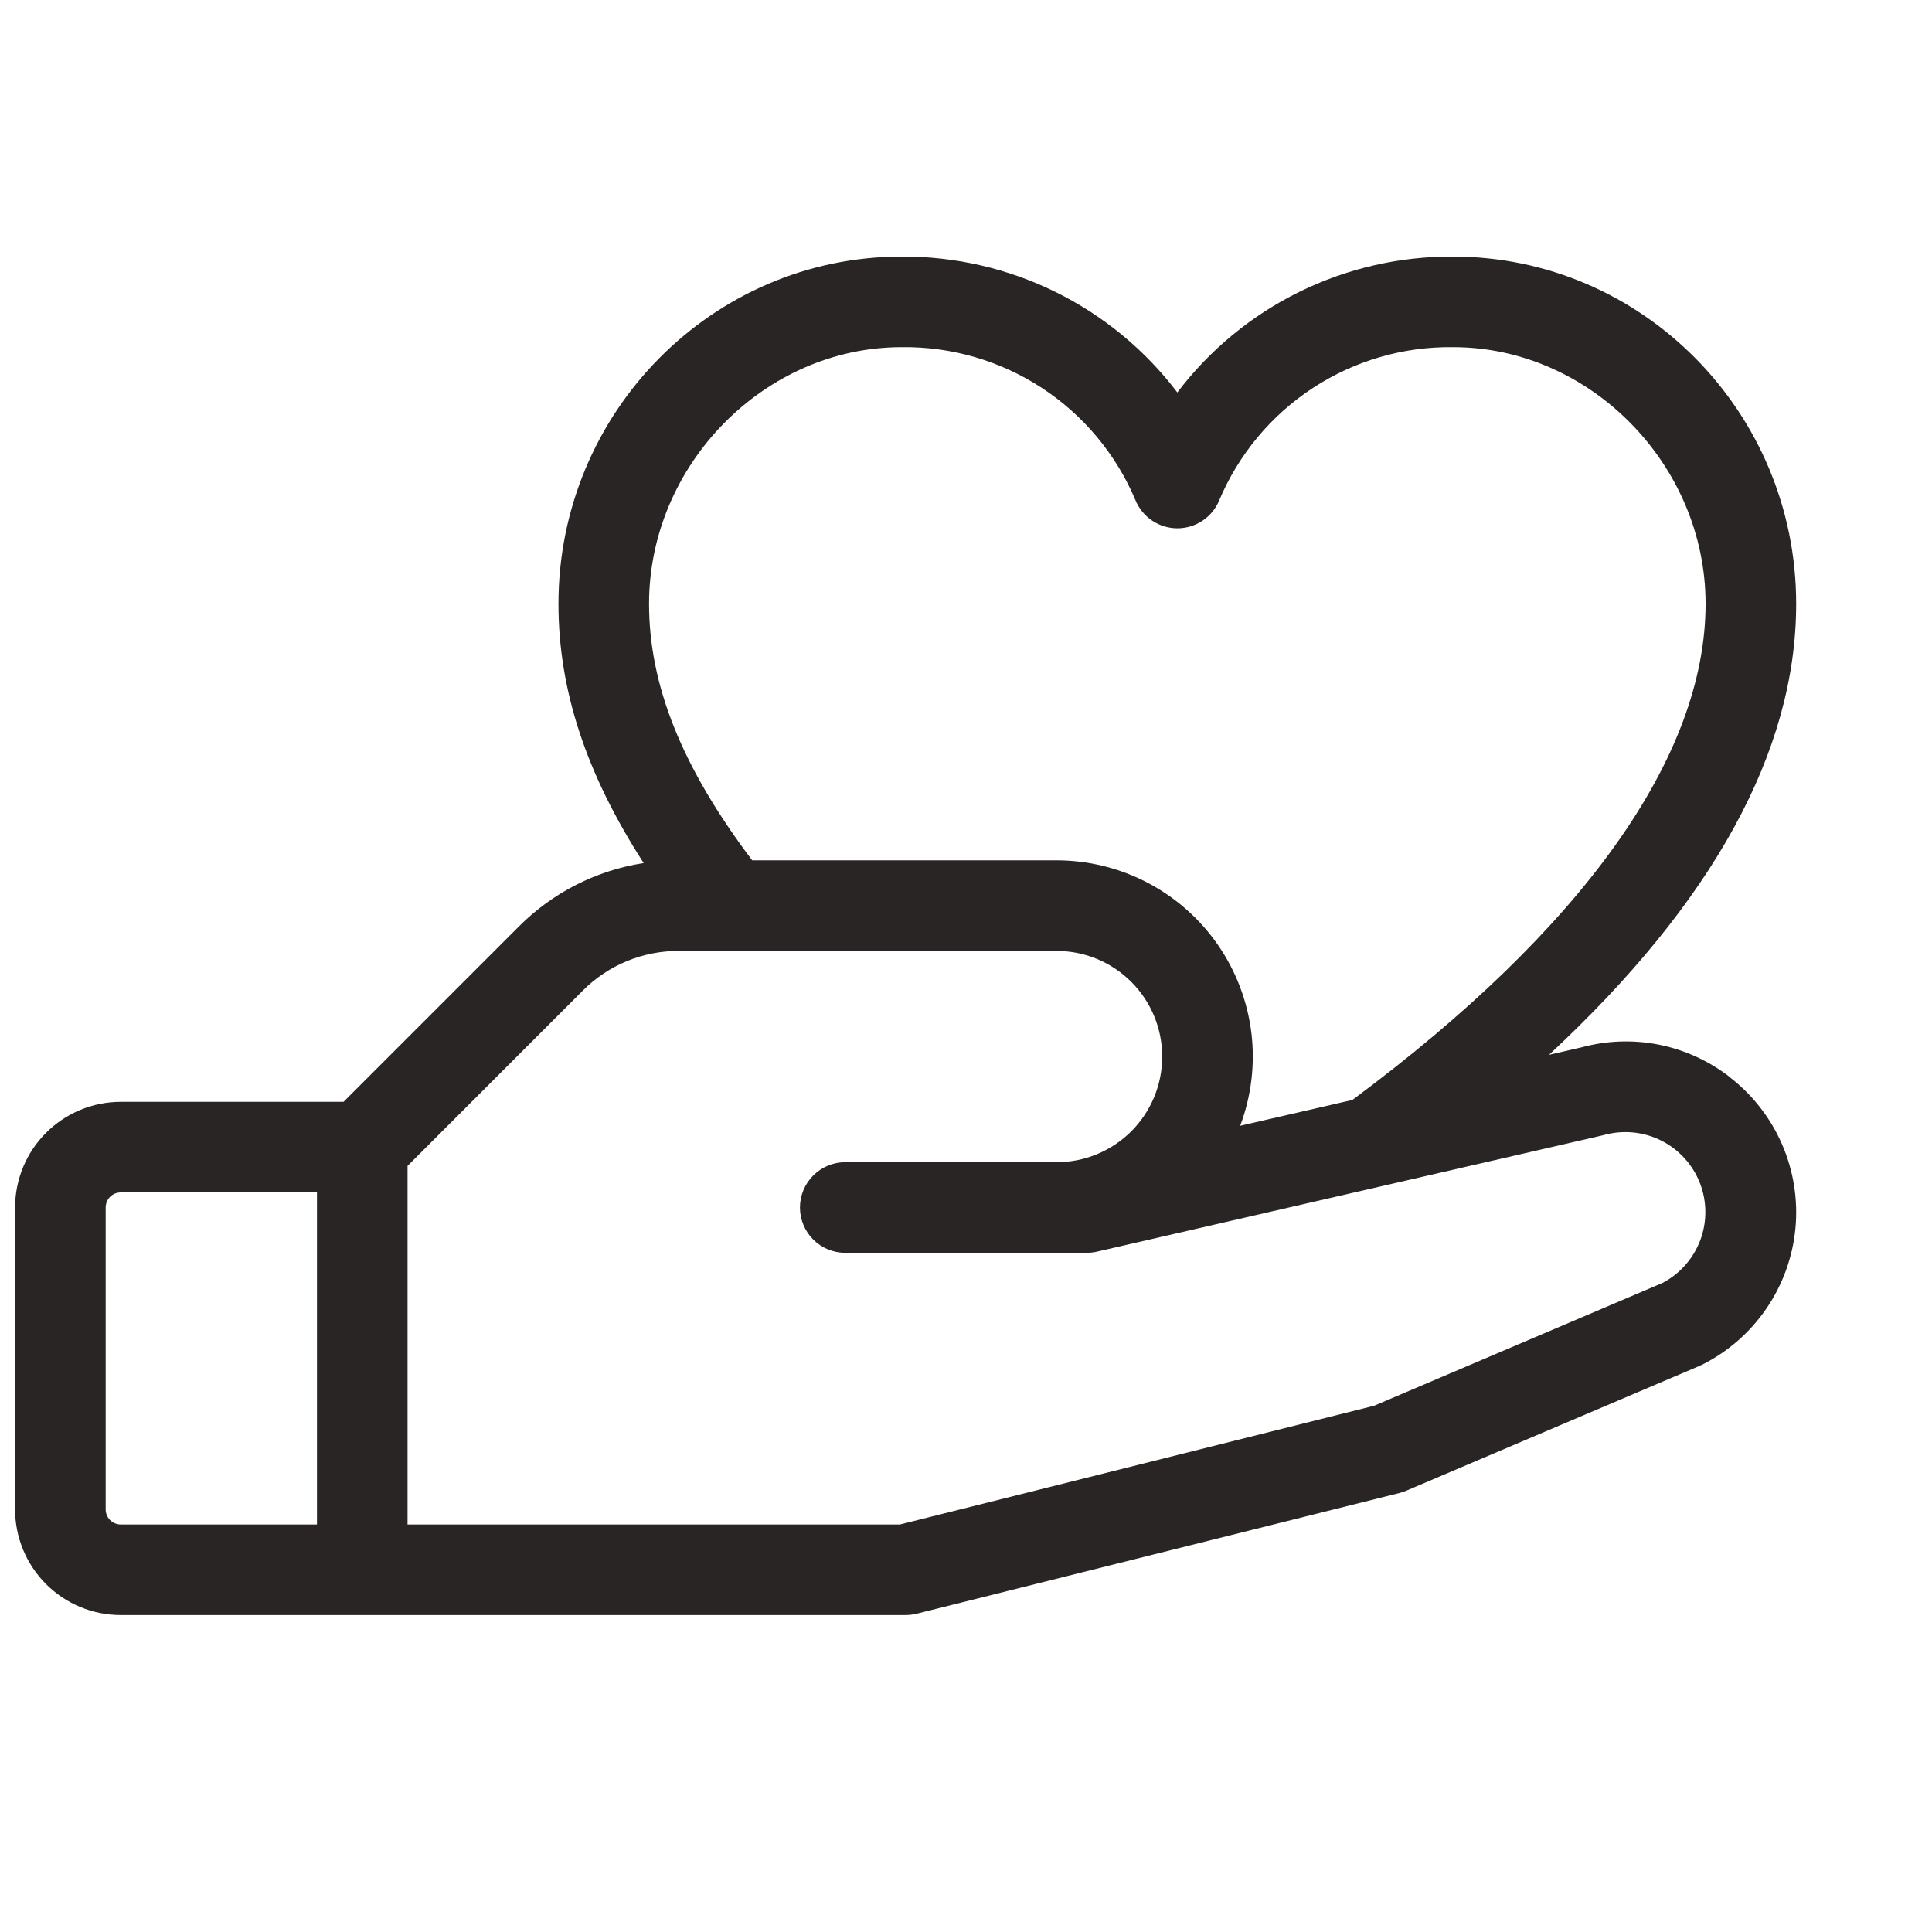 <svg xmlns="http://www.w3.org/2000/svg" width="36" height="36" viewBox="0 0 36 36" fill="none"><path d="M32.22 20.06C31.835 19.764 31.386 19.56 30.909 19.465C30.432 19.371 29.94 19.388 29.471 19.515L28.863 19.655C31.922 16.812 33.469 13.994 33.469 11.25C33.469 7.684 30.601 4.781 27.076 4.781C26.082 4.775 25.1 5.001 24.208 5.44C23.316 5.879 22.538 6.521 21.938 7.313C21.337 6.521 20.559 5.879 19.667 5.44C18.775 5.001 17.793 4.775 16.799 4.781C13.274 4.781 10.406 7.684 10.406 11.25C10.406 12.85 10.917 14.413 11.994 16.082C11.111 16.218 10.295 16.634 9.665 17.267L6.401 20.531H2.25C1.728 20.531 1.227 20.739 0.858 21.108C0.489 21.477 0.281 21.978 0.281 22.5V28.125C0.281 28.647 0.489 29.148 0.858 29.517C1.227 29.887 1.728 30.094 2.25 30.094H16.875C16.944 30.094 17.013 30.085 17.08 30.069L26.08 27.819C26.123 27.807 26.165 27.793 26.206 27.776L31.665 25.453L31.711 25.432C32.194 25.191 32.607 24.831 32.912 24.386C33.217 23.941 33.404 23.426 33.455 22.889C33.506 22.352 33.419 21.811 33.203 21.316C32.987 20.822 32.649 20.391 32.22 20.063V20.06ZM16.799 6.469C17.727 6.456 18.637 6.721 19.414 7.229C20.191 7.737 20.798 8.466 21.158 9.321C21.222 9.476 21.33 9.608 21.469 9.701C21.608 9.794 21.772 9.844 21.939 9.844C22.106 9.844 22.27 9.794 22.409 9.701C22.548 9.608 22.656 9.476 22.719 9.321C23.08 8.466 23.687 7.737 24.464 7.229C25.24 6.721 26.151 6.456 27.079 6.469C29.627 6.469 31.781 8.658 31.781 11.25C31.781 14.096 29.506 17.297 25.2 20.496L23.109 20.977C23.317 20.424 23.389 19.828 23.317 19.241C23.244 18.654 23.031 18.094 22.695 17.608C22.358 17.121 21.909 16.724 21.385 16.449C20.861 16.175 20.279 16.031 19.688 16.031H14.016C12.707 14.297 12.094 12.77 12.094 11.25C12.094 8.658 14.248 6.469 16.799 6.469ZM1.969 28.125V22.5C1.969 22.425 1.998 22.354 2.051 22.301C2.104 22.248 2.175 22.219 2.25 22.219H5.906V28.406H2.25C2.175 28.406 2.104 28.377 2.051 28.324C1.998 28.271 1.969 28.2 1.969 28.125ZM30.977 23.906L25.605 26.194L16.771 28.406H7.594V21.725L10.858 18.46C11.092 18.224 11.371 18.037 11.678 17.91C11.986 17.783 12.315 17.718 12.648 17.719H19.688C20.21 17.719 20.71 17.926 21.08 18.296C21.449 18.665 21.656 19.166 21.656 19.688C21.656 20.21 21.449 20.71 21.08 21.08C20.71 21.449 20.21 21.656 19.688 21.656H15.75C15.526 21.656 15.312 21.745 15.153 21.904C14.995 22.062 14.906 22.276 14.906 22.5C14.906 22.724 14.995 22.939 15.153 23.097C15.312 23.255 15.526 23.344 15.75 23.344H20.25C20.313 23.344 20.377 23.337 20.438 23.323L29.86 21.156L29.894 21.147C30.249 21.051 30.627 21.088 30.955 21.253C31.284 21.418 31.539 21.699 31.674 22.041C31.808 22.383 31.811 22.763 31.683 23.107C31.554 23.451 31.303 23.736 30.977 23.906Z" fill="#292524"></path></svg>